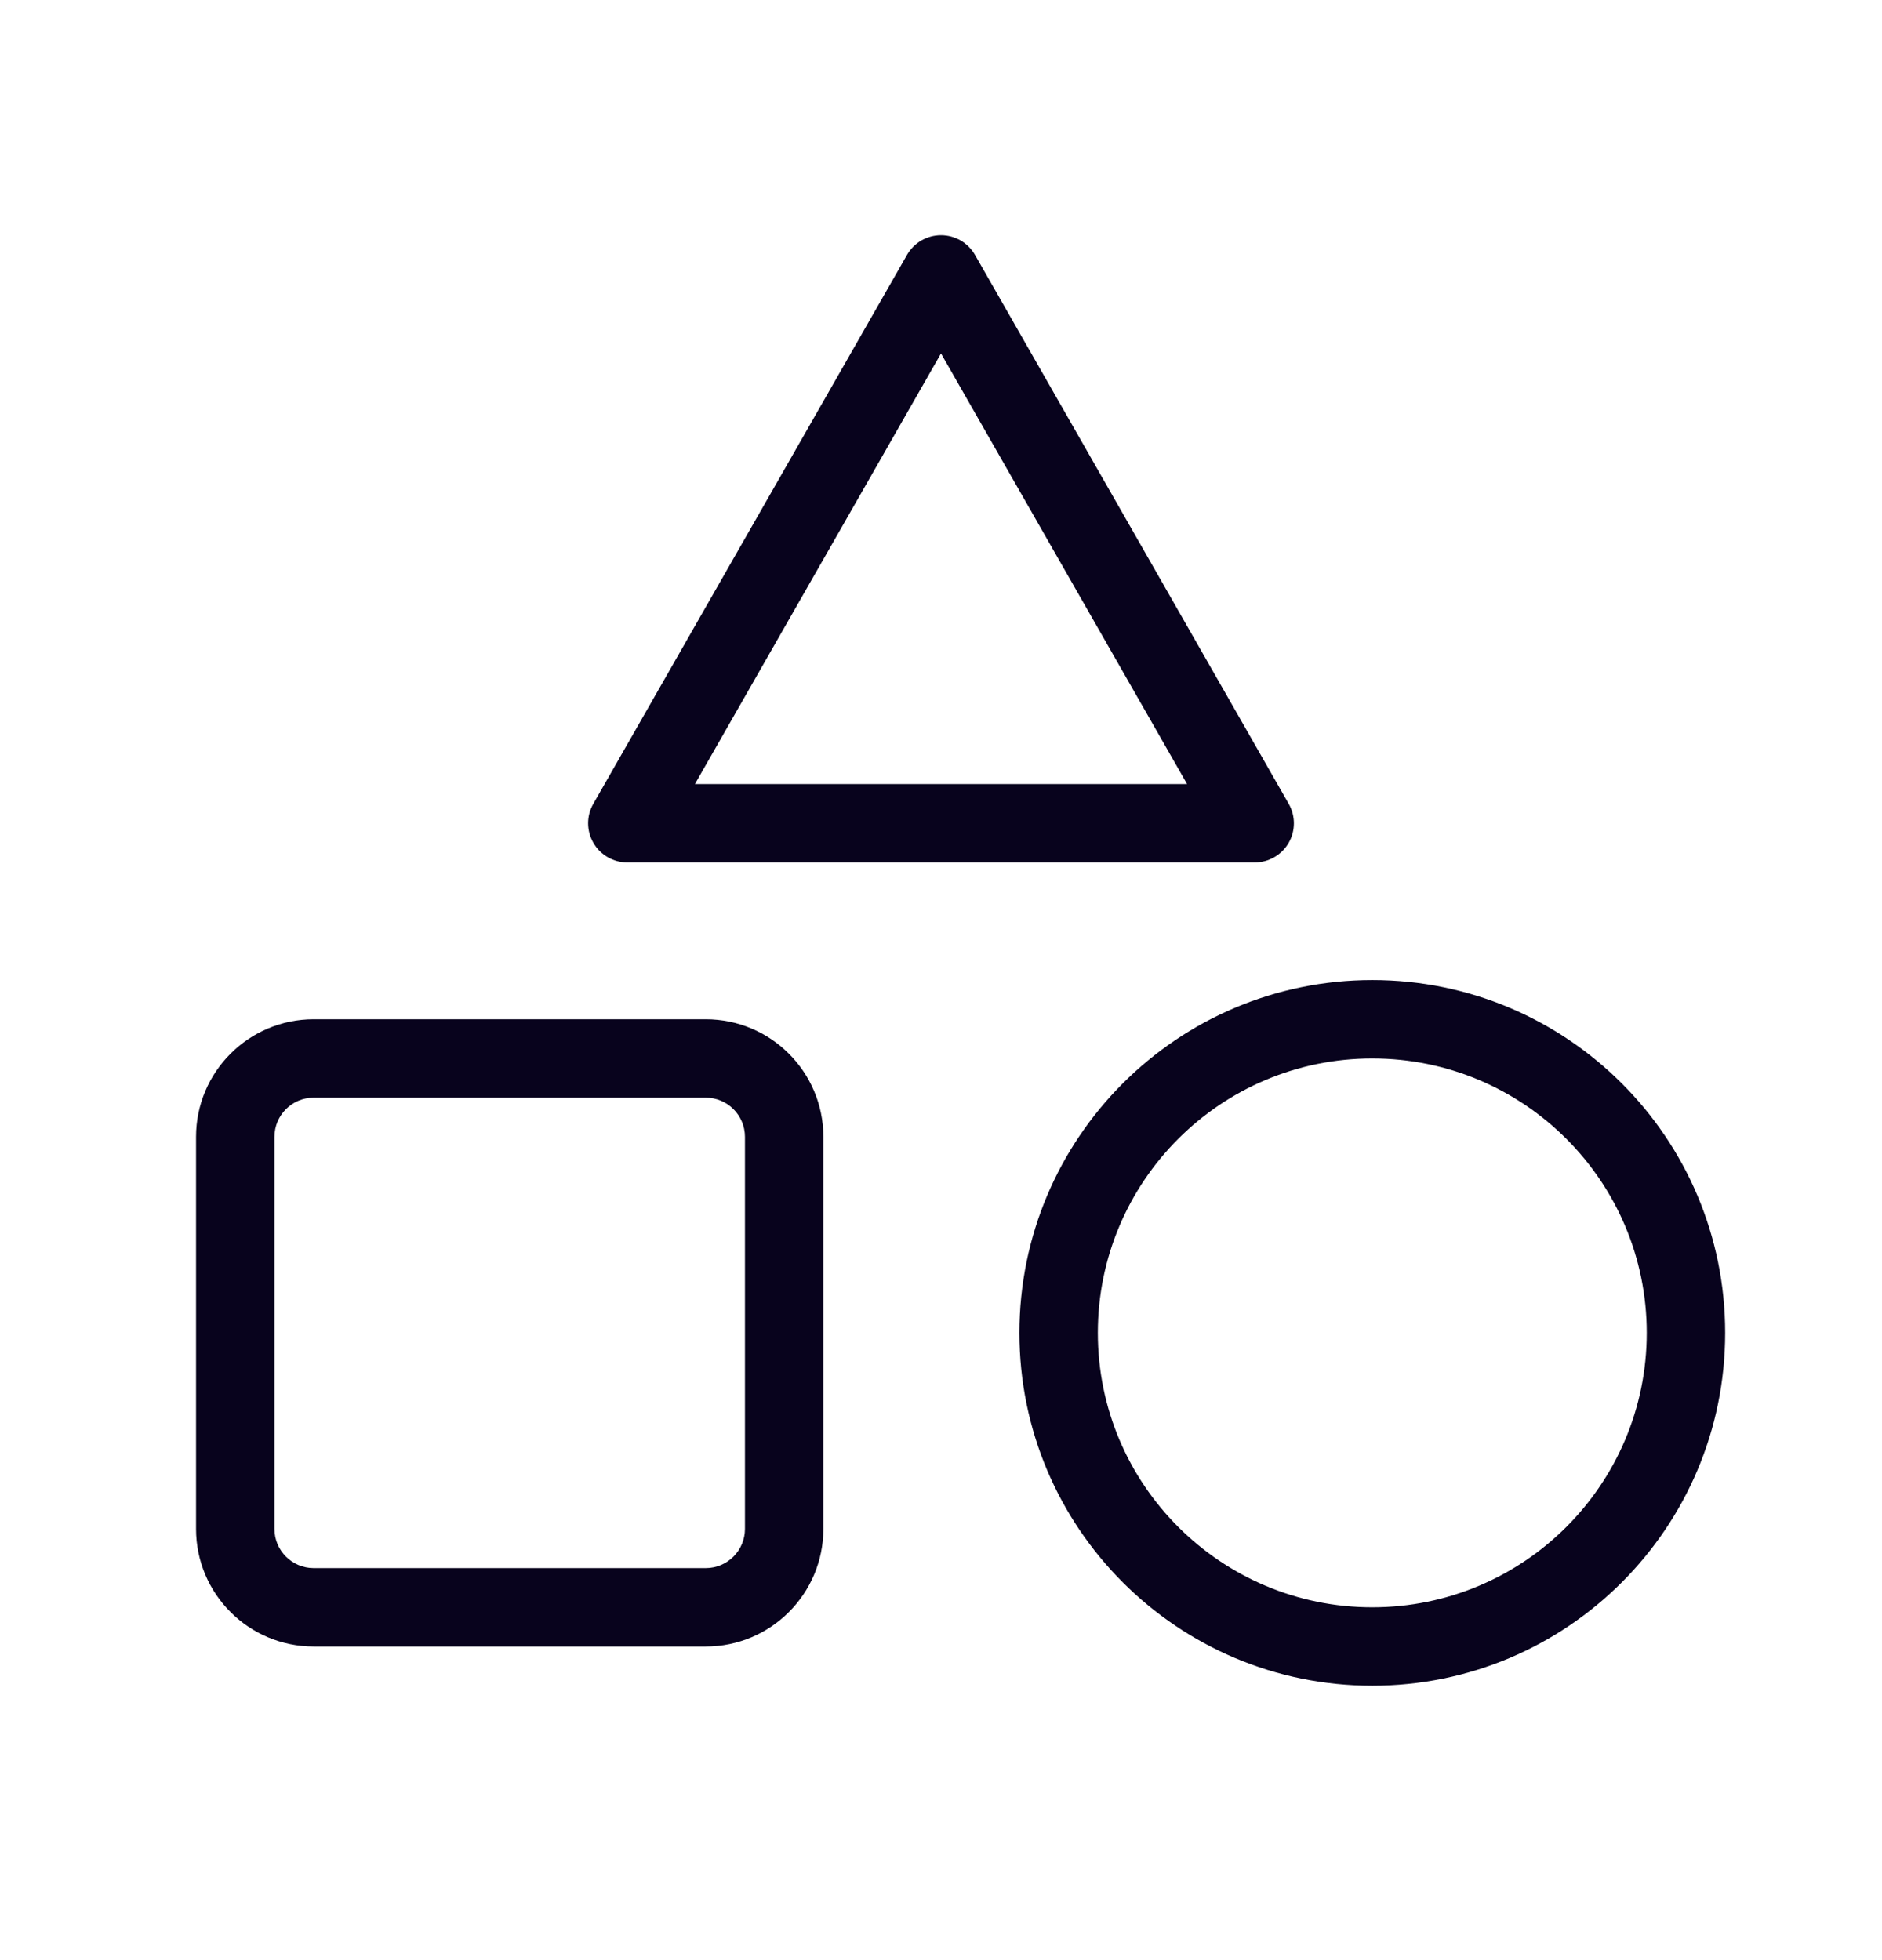 <svg width="24" height="25" viewBox="0 0 24 25" fill="none" xmlns="http://www.w3.org/2000/svg">
<path fill-rule="evenodd" clip-rule="evenodd" d="M12 3C12.179 3 12.345 3.096 12.434 3.252L16.434 10.252C16.523 10.407 16.522 10.597 16.433 10.751C16.343 10.905 16.178 11 16 11H8C7.822 11 7.657 10.905 7.568 10.751C7.478 10.597 7.477 10.407 7.566 10.252L11.566 3.252C11.655 3.096 11.821 3 12 3ZM8.862 10H15.138L12 4.508L8.862 10ZM17.5 13.5C15.567 13.5 14 15.067 14 17C14 18.933 15.567 20.5 17.5 20.5C19.433 20.5 21 18.933 21 17C21 15.067 19.433 13.5 17.5 13.5ZM13 17C13 14.515 15.015 12.5 17.5 12.5C19.985 12.5 22 14.515 22 17C22 19.485 19.985 21.5 17.5 21.5C15.015 21.5 13 19.485 13 17ZM2.5 14.5C2.5 13.672 3.172 13 4 13H9C9.828 13 10.5 13.672 10.5 14.5V19.5C10.5 20.328 9.828 21 9 21H4C3.172 21 2.5 20.328 2.5 19.5V14.5ZM4 14C3.724 14 3.5 14.224 3.5 14.5V19.5C3.5 19.776 3.724 20 4 20H9C9.276 20 9.5 19.776 9.5 19.5V14.5C9.5 14.224 9.276 14 9 14H4Z" fill="#08031D"/>
</svg>
